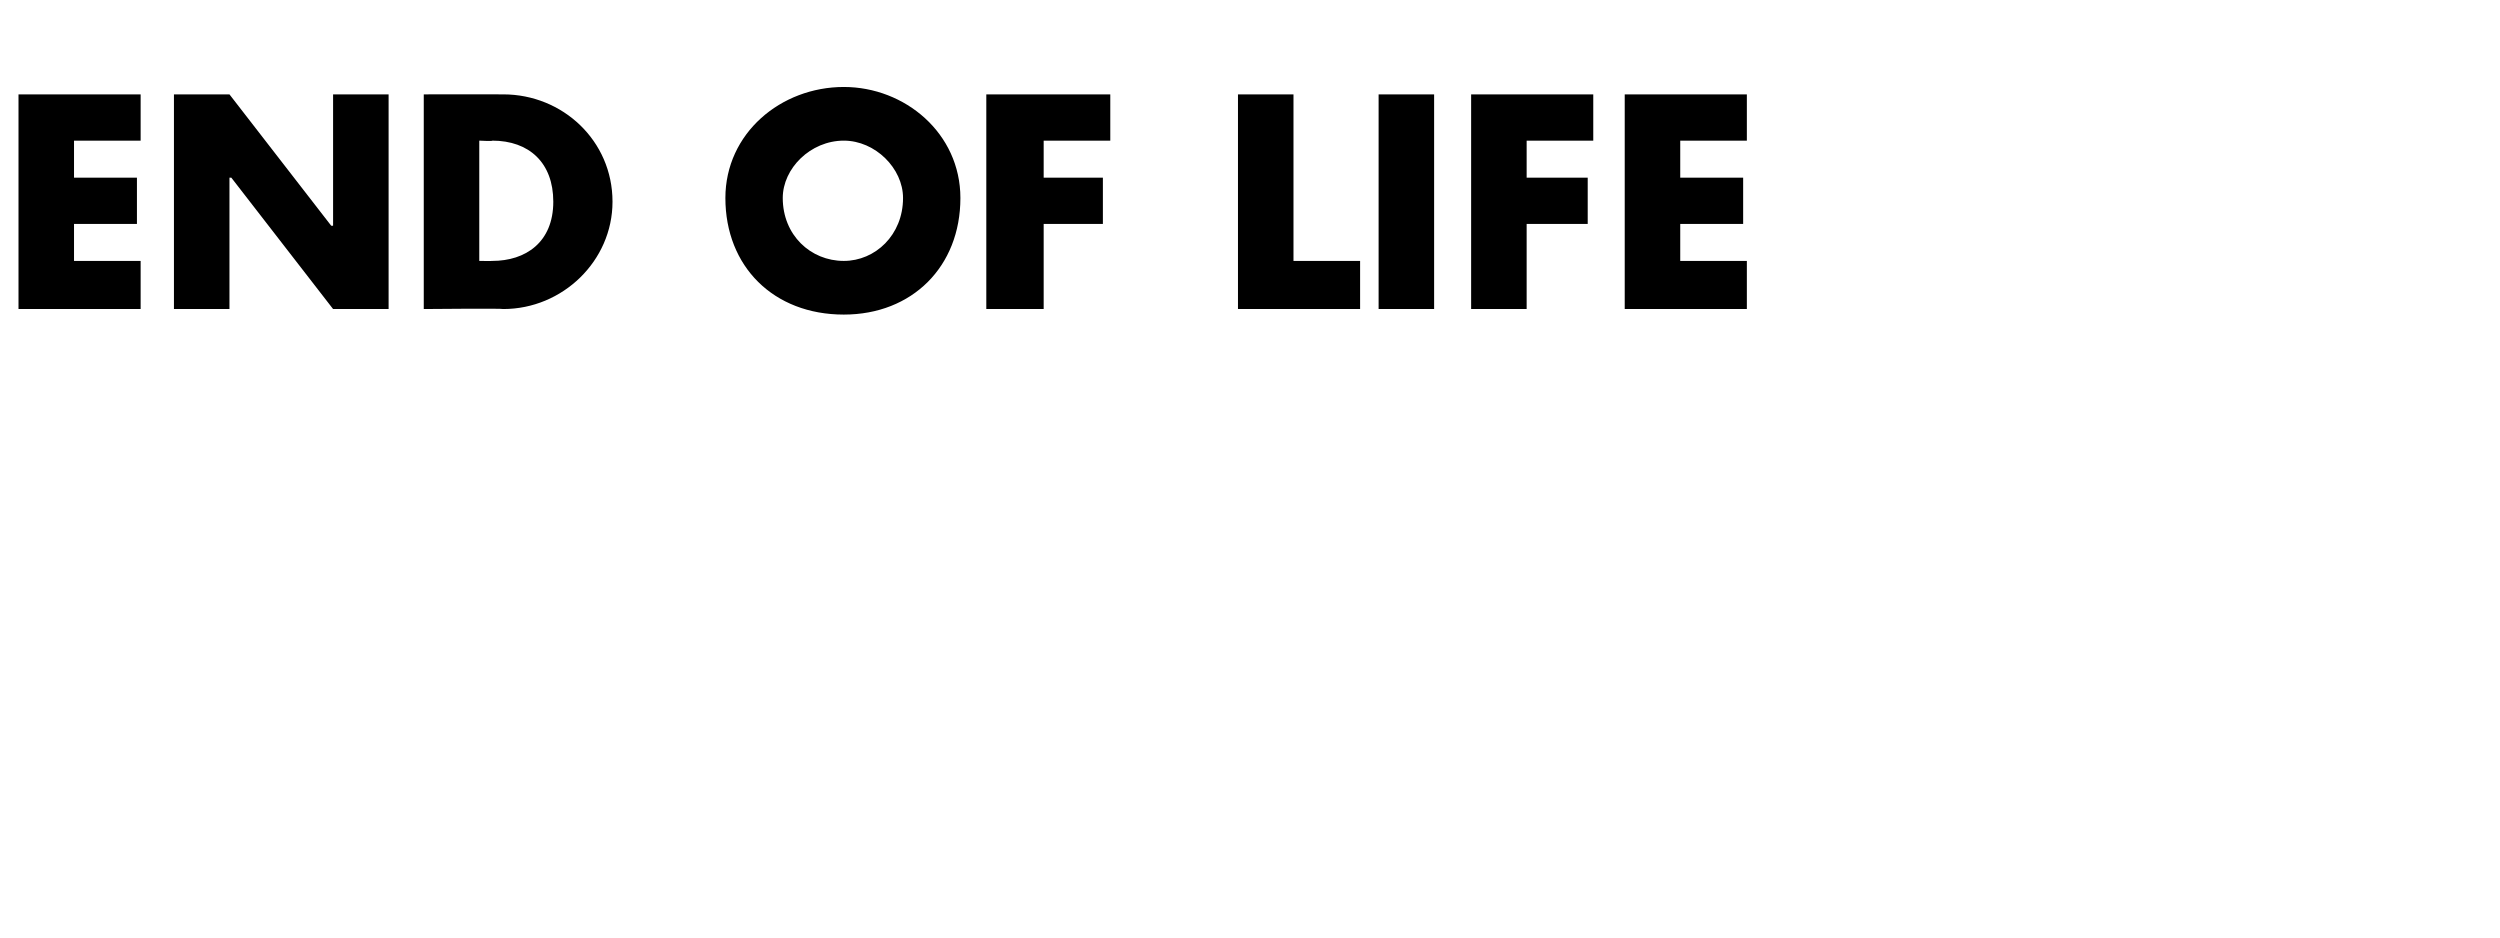<?xml version="1.0" standalone="no"?><!DOCTYPE svg PUBLIC "-//W3C//DTD SVG 1.1//EN" "http://www.w3.org/Graphics/SVG/1.1/DTD/svg11.dtd"><svg xmlns="http://www.w3.org/2000/svg" version="1.1" width="135.1px" height="50.7px" viewBox="0 -4 135.1 50.7" style="top:-4px">  <desc>End of life</desc>  <defs/>  <g id="Polygon46330">    <path d="M 4 3.6 L 4 5.6 L 7.4 5.6 L 7.4 8.1 L 4 8.1 L 4 10.1 L 7.6 10.1 L 7.6 12.7 L 1 12.7 L 1 1.1 L 7.6 1.1 L 7.6 3.6 L 4 3.6 Z M 9.4 1.1 L 12.4 1.1 L 17.9 8.2 L 18 8.2 L 18 1.1 L 21 1.1 L 21 12.7 L 18 12.7 L 12.5 5.6 L 12.4 5.6 L 12.4 12.7 L 9.4 12.7 L 9.4 1.1 Z M 22.9 1.1 C 22.9 1.1 27.2 1.09 27.2 1.1 C 30.4 1.1 33.1 3.6 33.1 6.9 C 33.1 10.1 30.4 12.7 27.2 12.7 C 27.2 12.66 22.9 12.7 22.9 12.7 L 22.9 1.1 Z M 25.9 10.1 C 25.9 10.1 26.62 10.11 26.6 10.1 C 28.4 10.1 29.9 9.1 29.9 6.9 C 29.9 4.8 28.6 3.6 26.6 3.6 C 26.65 3.64 25.9 3.6 25.9 3.6 L 25.9 10.1 Z M 51.9 6.7 C 51.9 10.4 49.3 13 45.6 13 C 41.8 13 39.2 10.4 39.2 6.7 C 39.2 3.2 42.2 0.7 45.6 0.7 C 48.9 0.7 51.9 3.2 51.9 6.7 Z M 42.3 6.7 C 42.3 8.7 43.8 10.1 45.6 10.1 C 47.3 10.1 48.8 8.7 48.8 6.7 C 48.8 5.1 47.3 3.6 45.6 3.6 C 43.8 3.6 42.3 5.1 42.3 6.7 Z M 56.4 3.6 L 56.4 5.6 L 59.6 5.6 L 59.6 8.1 L 56.4 8.1 L 56.4 12.7 L 53.3 12.7 L 53.3 1.1 L 60 1.1 L 60 3.6 L 56.4 3.6 Z M 69.9 10.1 L 73.5 10.1 L 73.5 12.7 L 66.9 12.7 L 66.9 1.1 L 69.9 1.1 L 69.9 10.1 Z M 77.5 12.7 L 74.5 12.7 L 74.5 1.1 L 77.5 1.1 L 77.5 12.7 Z M 82.5 3.6 L 82.5 5.6 L 85.8 5.6 L 85.8 8.1 L 82.5 8.1 L 82.5 12.7 L 79.5 12.7 L 79.5 1.1 L 86.1 1.1 L 86.1 3.6 L 82.5 3.6 Z M 90.8 3.6 L 90.8 5.6 L 94.2 5.6 L 94.2 8.1 L 90.8 8.1 L 90.8 10.1 L 94.4 10.1 L 94.4 12.7 L 87.8 12.7 L 87.8 1.1 L 94.4 1.1 L 94.4 3.6 L 90.8 3.6 Z " stroke="none" fill="#000"/>  </g></svg>